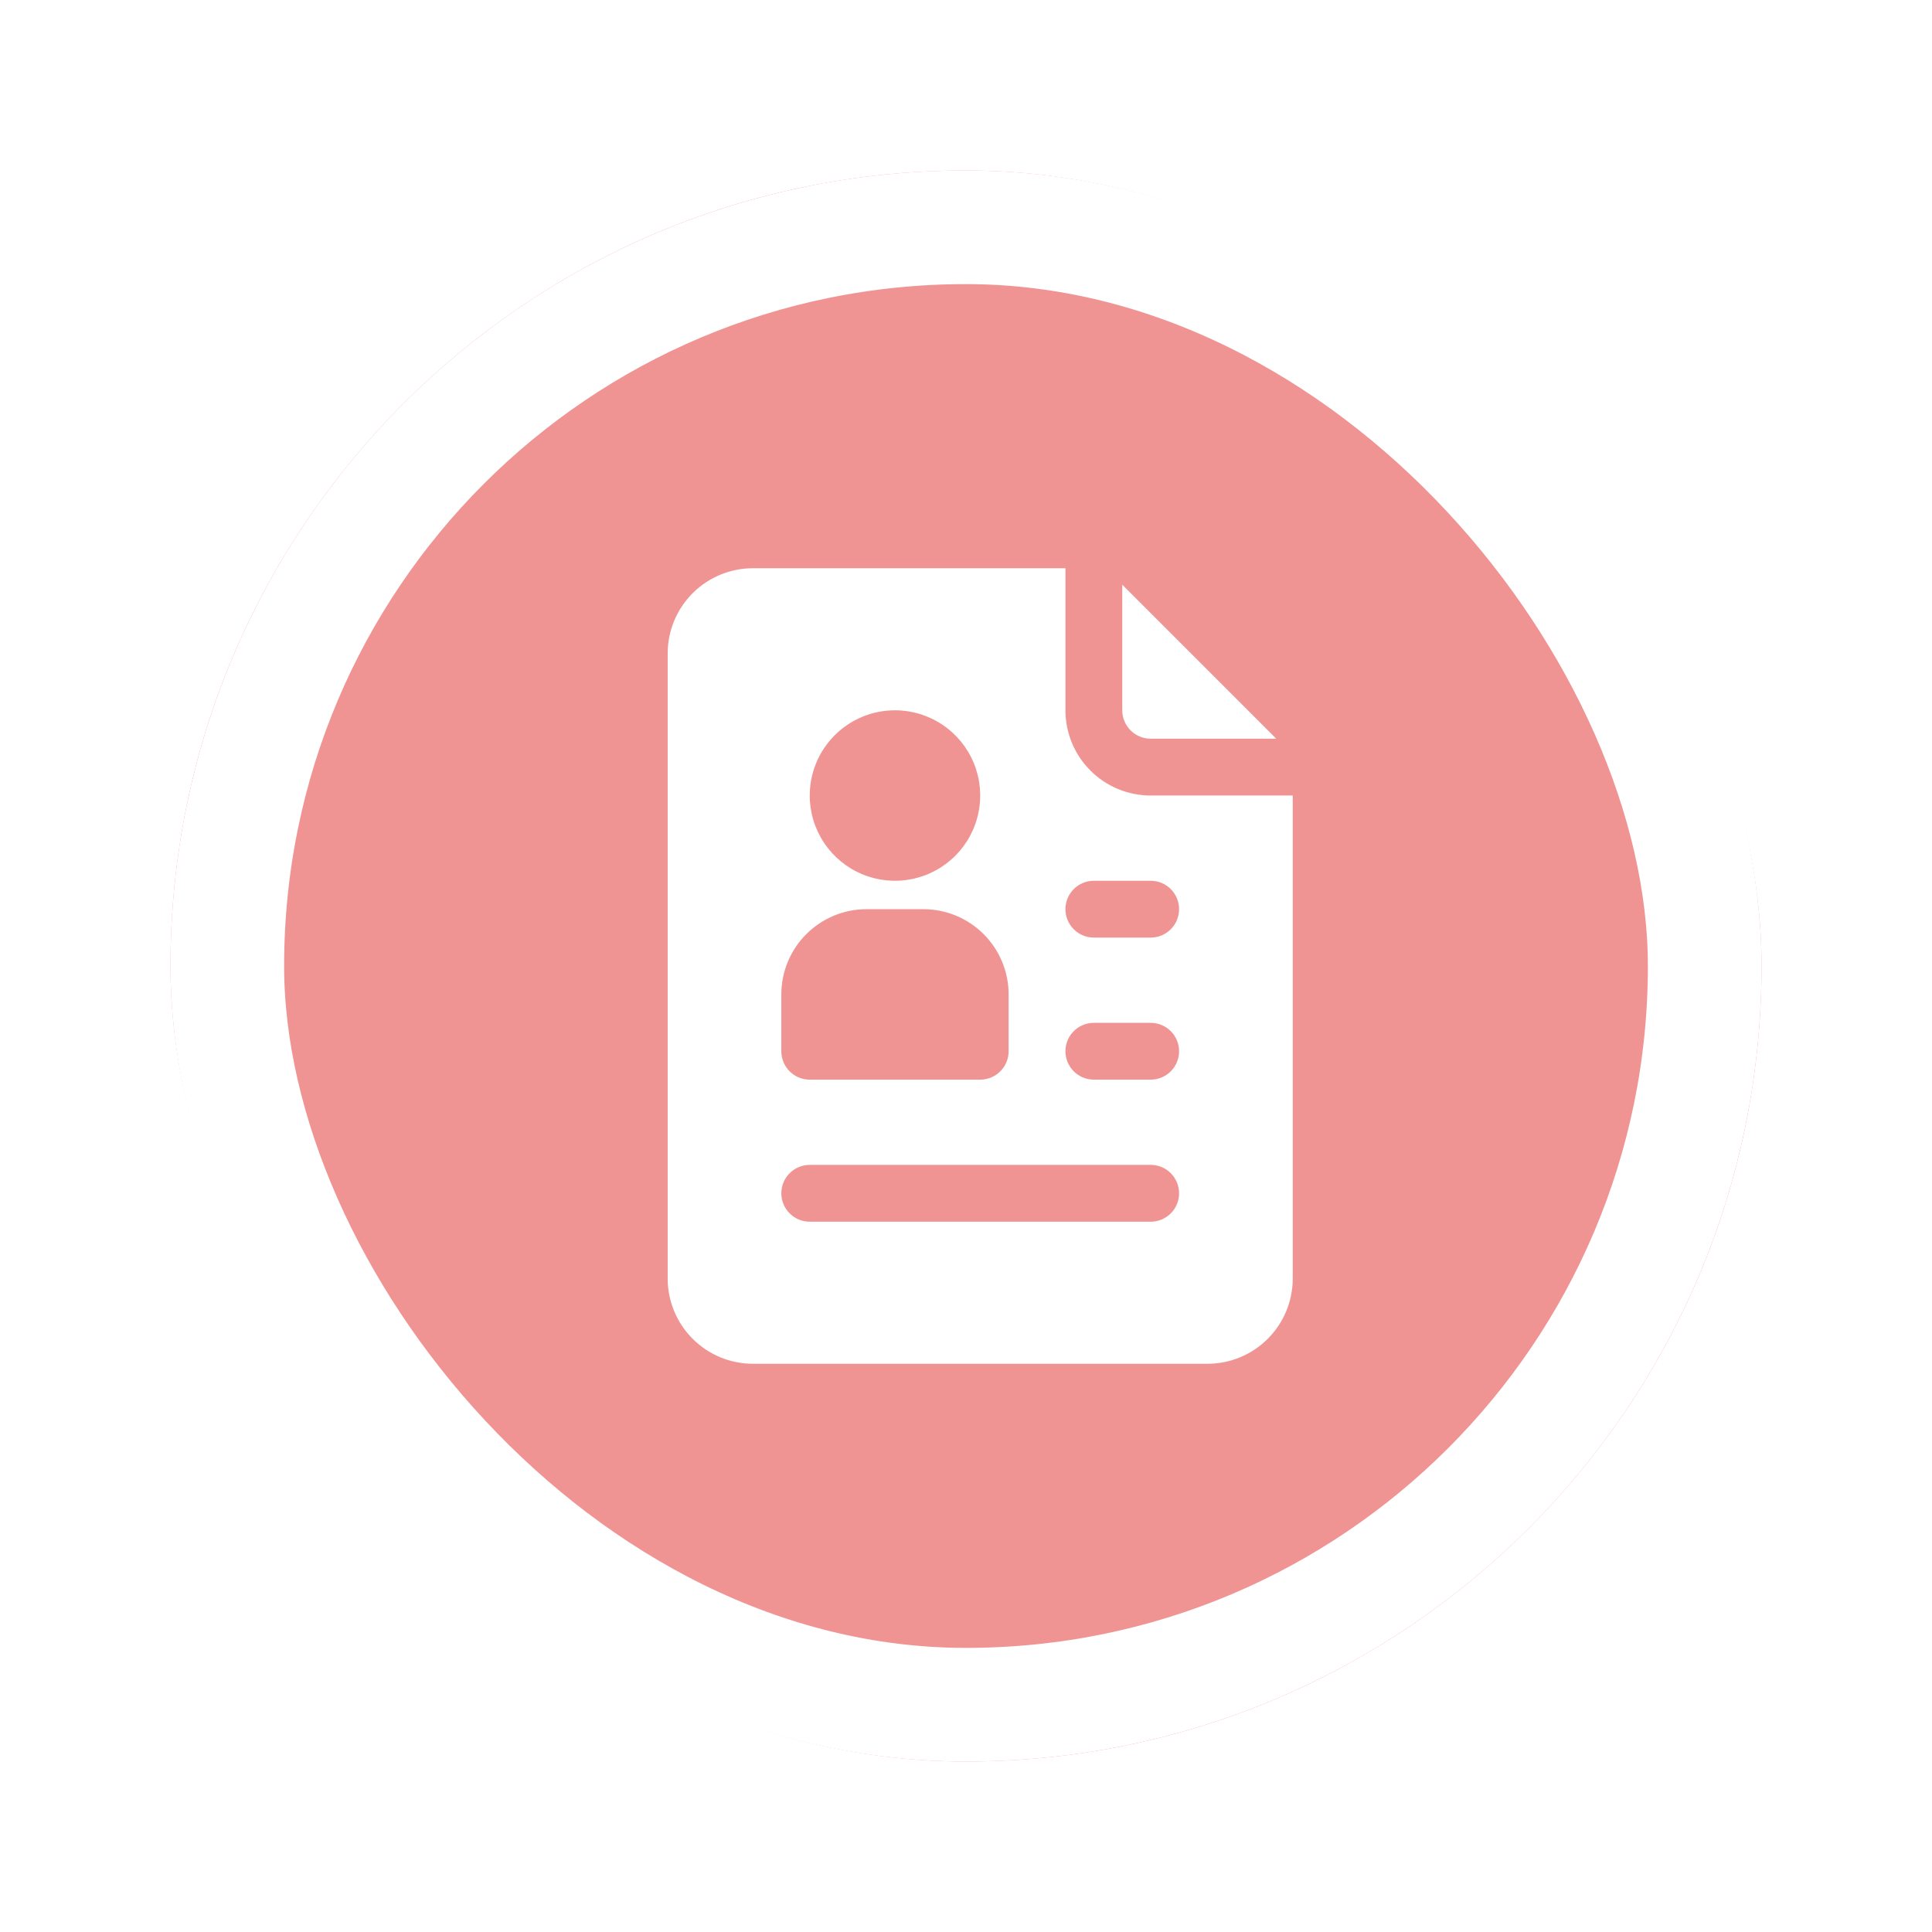 <svg width="68" height="68" viewBox="0 0 68 68" fill="none" xmlns="http://www.w3.org/2000/svg">
<g filter="url(#filter0_d_60_527)">
<rect x="6" y="6" width="56" height="56" rx="28" fill="#F09493"/>
<rect x="8" y="8" width="52" height="52" rx="26" stroke="white" stroke-width="4"/>
<path d="M40.5 28C39.704 28 38.941 27.684 38.379 27.121C37.816 26.559 37.5 25.796 37.5 25V20H26.5C25.704 20 24.941 20.316 24.379 20.879C23.816 21.441 23.5 22.204 23.5 23V45C23.5 45.796 23.816 46.559 24.379 47.121C24.941 47.684 25.704 48 26.5 48H42.5C43.296 48 44.059 47.684 44.621 47.121C45.184 46.559 45.5 45.796 45.5 45V28H40.5ZM31.5 25C32.093 25 32.673 25.176 33.167 25.506C33.66 25.835 34.045 26.304 34.272 26.852C34.499 27.4 34.558 28.003 34.442 28.585C34.327 29.167 34.041 29.702 33.621 30.121C33.202 30.541 32.667 30.827 32.085 30.942C31.503 31.058 30.9 30.999 30.352 30.772C29.804 30.545 29.335 30.16 29.006 29.667C28.676 29.173 28.5 28.593 28.5 28C28.5 27.204 28.816 26.441 29.379 25.879C29.941 25.316 30.704 25 31.5 25ZM27.5 35C27.5 34.204 27.816 33.441 28.379 32.879C28.941 32.316 29.704 32 30.5 32H32.5C33.296 32 34.059 32.316 34.621 32.879C35.184 33.441 35.5 34.204 35.5 35V37C35.5 37.265 35.395 37.52 35.207 37.707C35.02 37.895 34.765 38 34.5 38H28.5C28.235 38 27.98 37.895 27.793 37.707C27.605 37.52 27.5 37.265 27.5 37V35ZM40.5 43H28.5C28.235 43 27.98 42.895 27.793 42.707C27.605 42.52 27.5 42.265 27.5 42C27.5 41.735 27.605 41.48 27.793 41.293C27.98 41.105 28.235 41 28.5 41H40.5C40.765 41 41.02 41.105 41.207 41.293C41.395 41.48 41.5 41.735 41.5 42C41.5 42.265 41.395 42.52 41.207 42.707C41.02 42.895 40.765 43 40.5 43ZM40.5 38H38.5C38.235 38 37.98 37.895 37.793 37.707C37.605 37.52 37.5 37.265 37.5 37C37.5 36.735 37.605 36.48 37.793 36.293C37.98 36.105 38.235 36 38.5 36H40.5C40.765 36 41.02 36.105 41.207 36.293C41.395 36.48 41.5 36.735 41.5 37C41.5 37.265 41.395 37.52 41.207 37.707C41.02 37.895 40.765 38 40.5 38ZM40.5 33H38.5C38.235 33 37.98 32.895 37.793 32.707C37.605 32.52 37.5 32.265 37.5 32C37.5 31.735 37.605 31.48 37.793 31.293C37.98 31.105 38.235 31 38.5 31H40.5C40.765 31 41.02 31.105 41.207 31.293C41.395 31.48 41.5 31.735 41.5 32C41.5 32.265 41.395 32.52 41.207 32.707C41.02 32.895 40.765 33 40.5 33Z" fill="white"/>
<path d="M40.5 26H44.92L39.5 20.58V25C39.5 25.265 39.605 25.52 39.793 25.707C39.98 25.895 40.235 26 40.5 26Z" fill="white"/>
</g>
<defs>
<filter id="filter0_d_60_527" x="0" y="0" width="68" height="68" filterUnits="userSpaceOnUse" color-interpolation-filters="sRGB">
<feFlood flood-opacity="0" result="BackgroundImageFix"/>
<feColorMatrix in="SourceAlpha" type="matrix" values="0 0 0 0 0 0 0 0 0 0 0 0 0 0 0 0 0 0 127 0" result="hardAlpha"/>
<feOffset/>
<feGaussianBlur stdDeviation="3"/>
<feComposite in2="hardAlpha" operator="out"/>
<feColorMatrix type="matrix" values="0 0 0 0 0 0 0 0 0 0 0 0 0 0 0 0 0 0 0.16 0"/>
<feBlend mode="normal" in2="BackgroundImageFix" result="effect1_dropShadow_60_527"/>
<feBlend mode="normal" in="SourceGraphic" in2="effect1_dropShadow_60_527" result="shape"/>
</filter>
</defs>
</svg>
